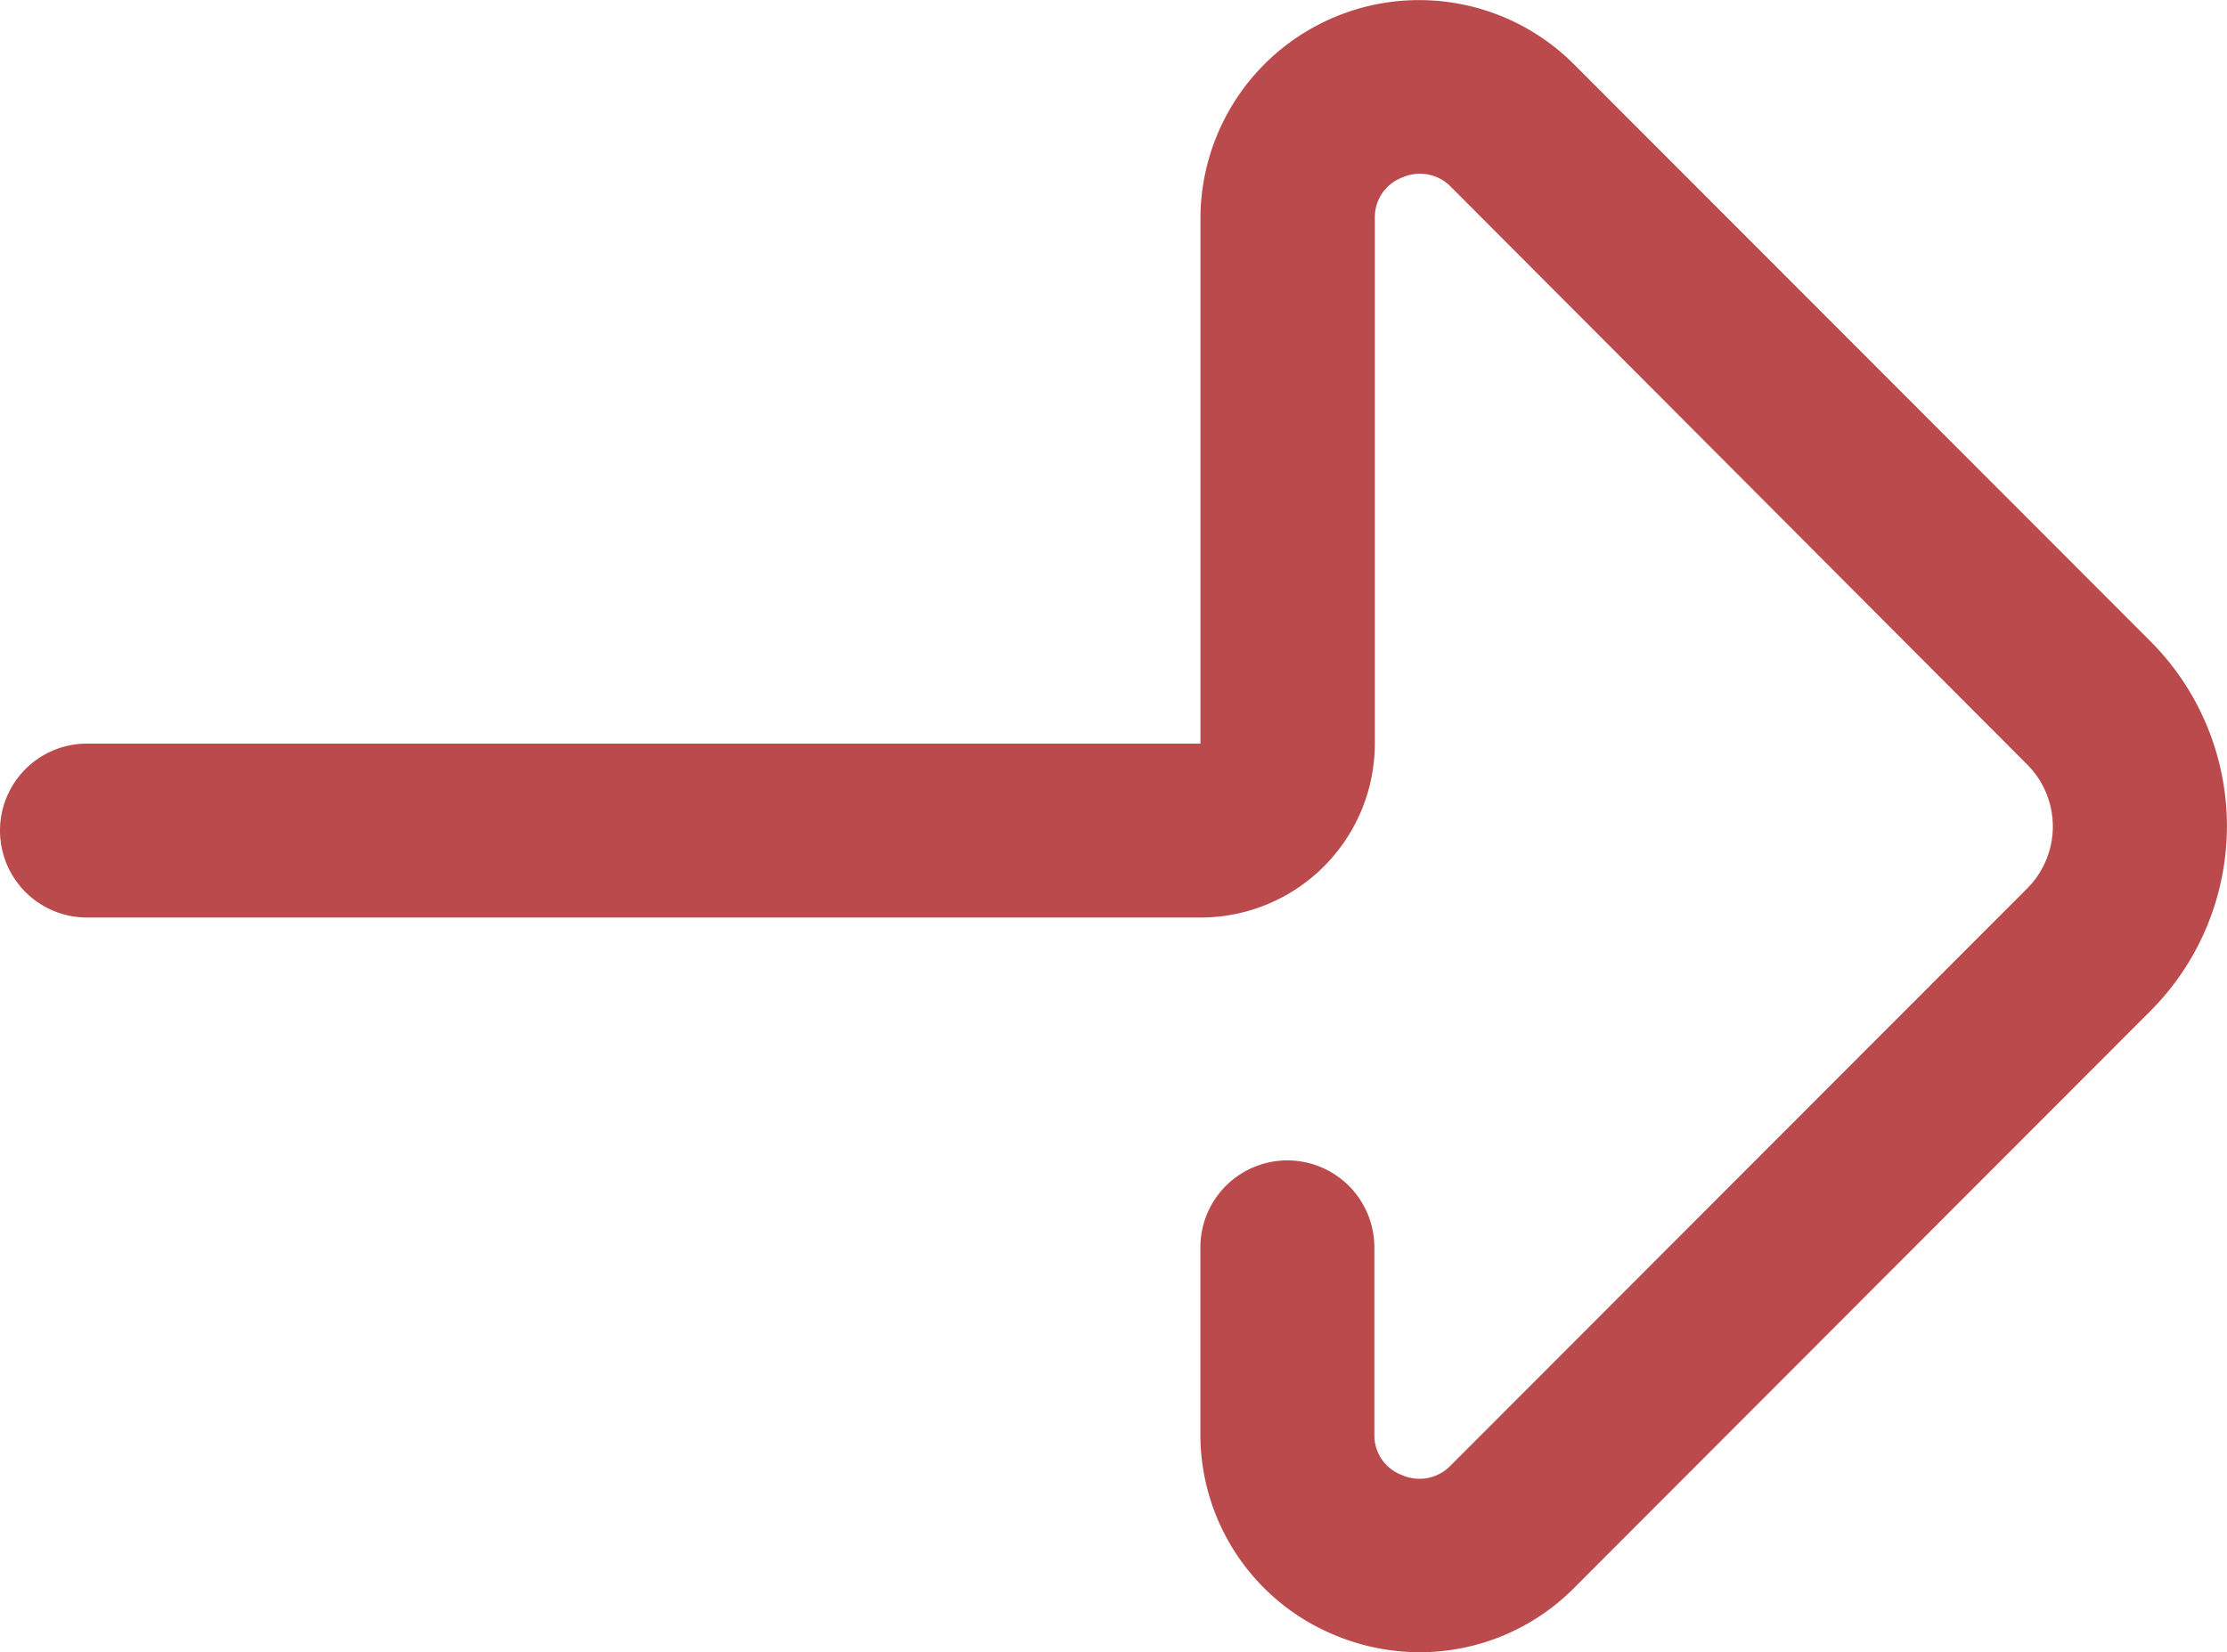 <svg xmlns="http://www.w3.org/2000/svg" width="33.001" height="24.49" viewBox="0 0 33.001 24.49"><path d="M21.037,24.99a3.26,3.26,0,0,1-1.249-.25,3.217,3.217,0,0,1-2-2.978V18.989a1.289,1.289,0,1,1,2.578,0v2.774a.629.629,0,0,0,.406.6.64.64,0,0,0,.721-.137l8.551-8.561a1.3,1.3,0,0,0,0-1.829L21.5,3.269a.64.64,0,0,0-.721-.138.629.629,0,0,0-.406.6V11.52A2.581,2.581,0,0,1,17.791,14.1H1.289a1.289,1.289,0,0,1,0-2.578h16.5V3.727a3.241,3.241,0,0,1,5.529-2.28l8.551,8.561a3.878,3.878,0,0,1,0,5.474L23.32,24.043a3.221,3.221,0,0,1-2.282.947Zm0,0" transform="translate(0 -0.5)" fill="#ba4a4c"/></svg>